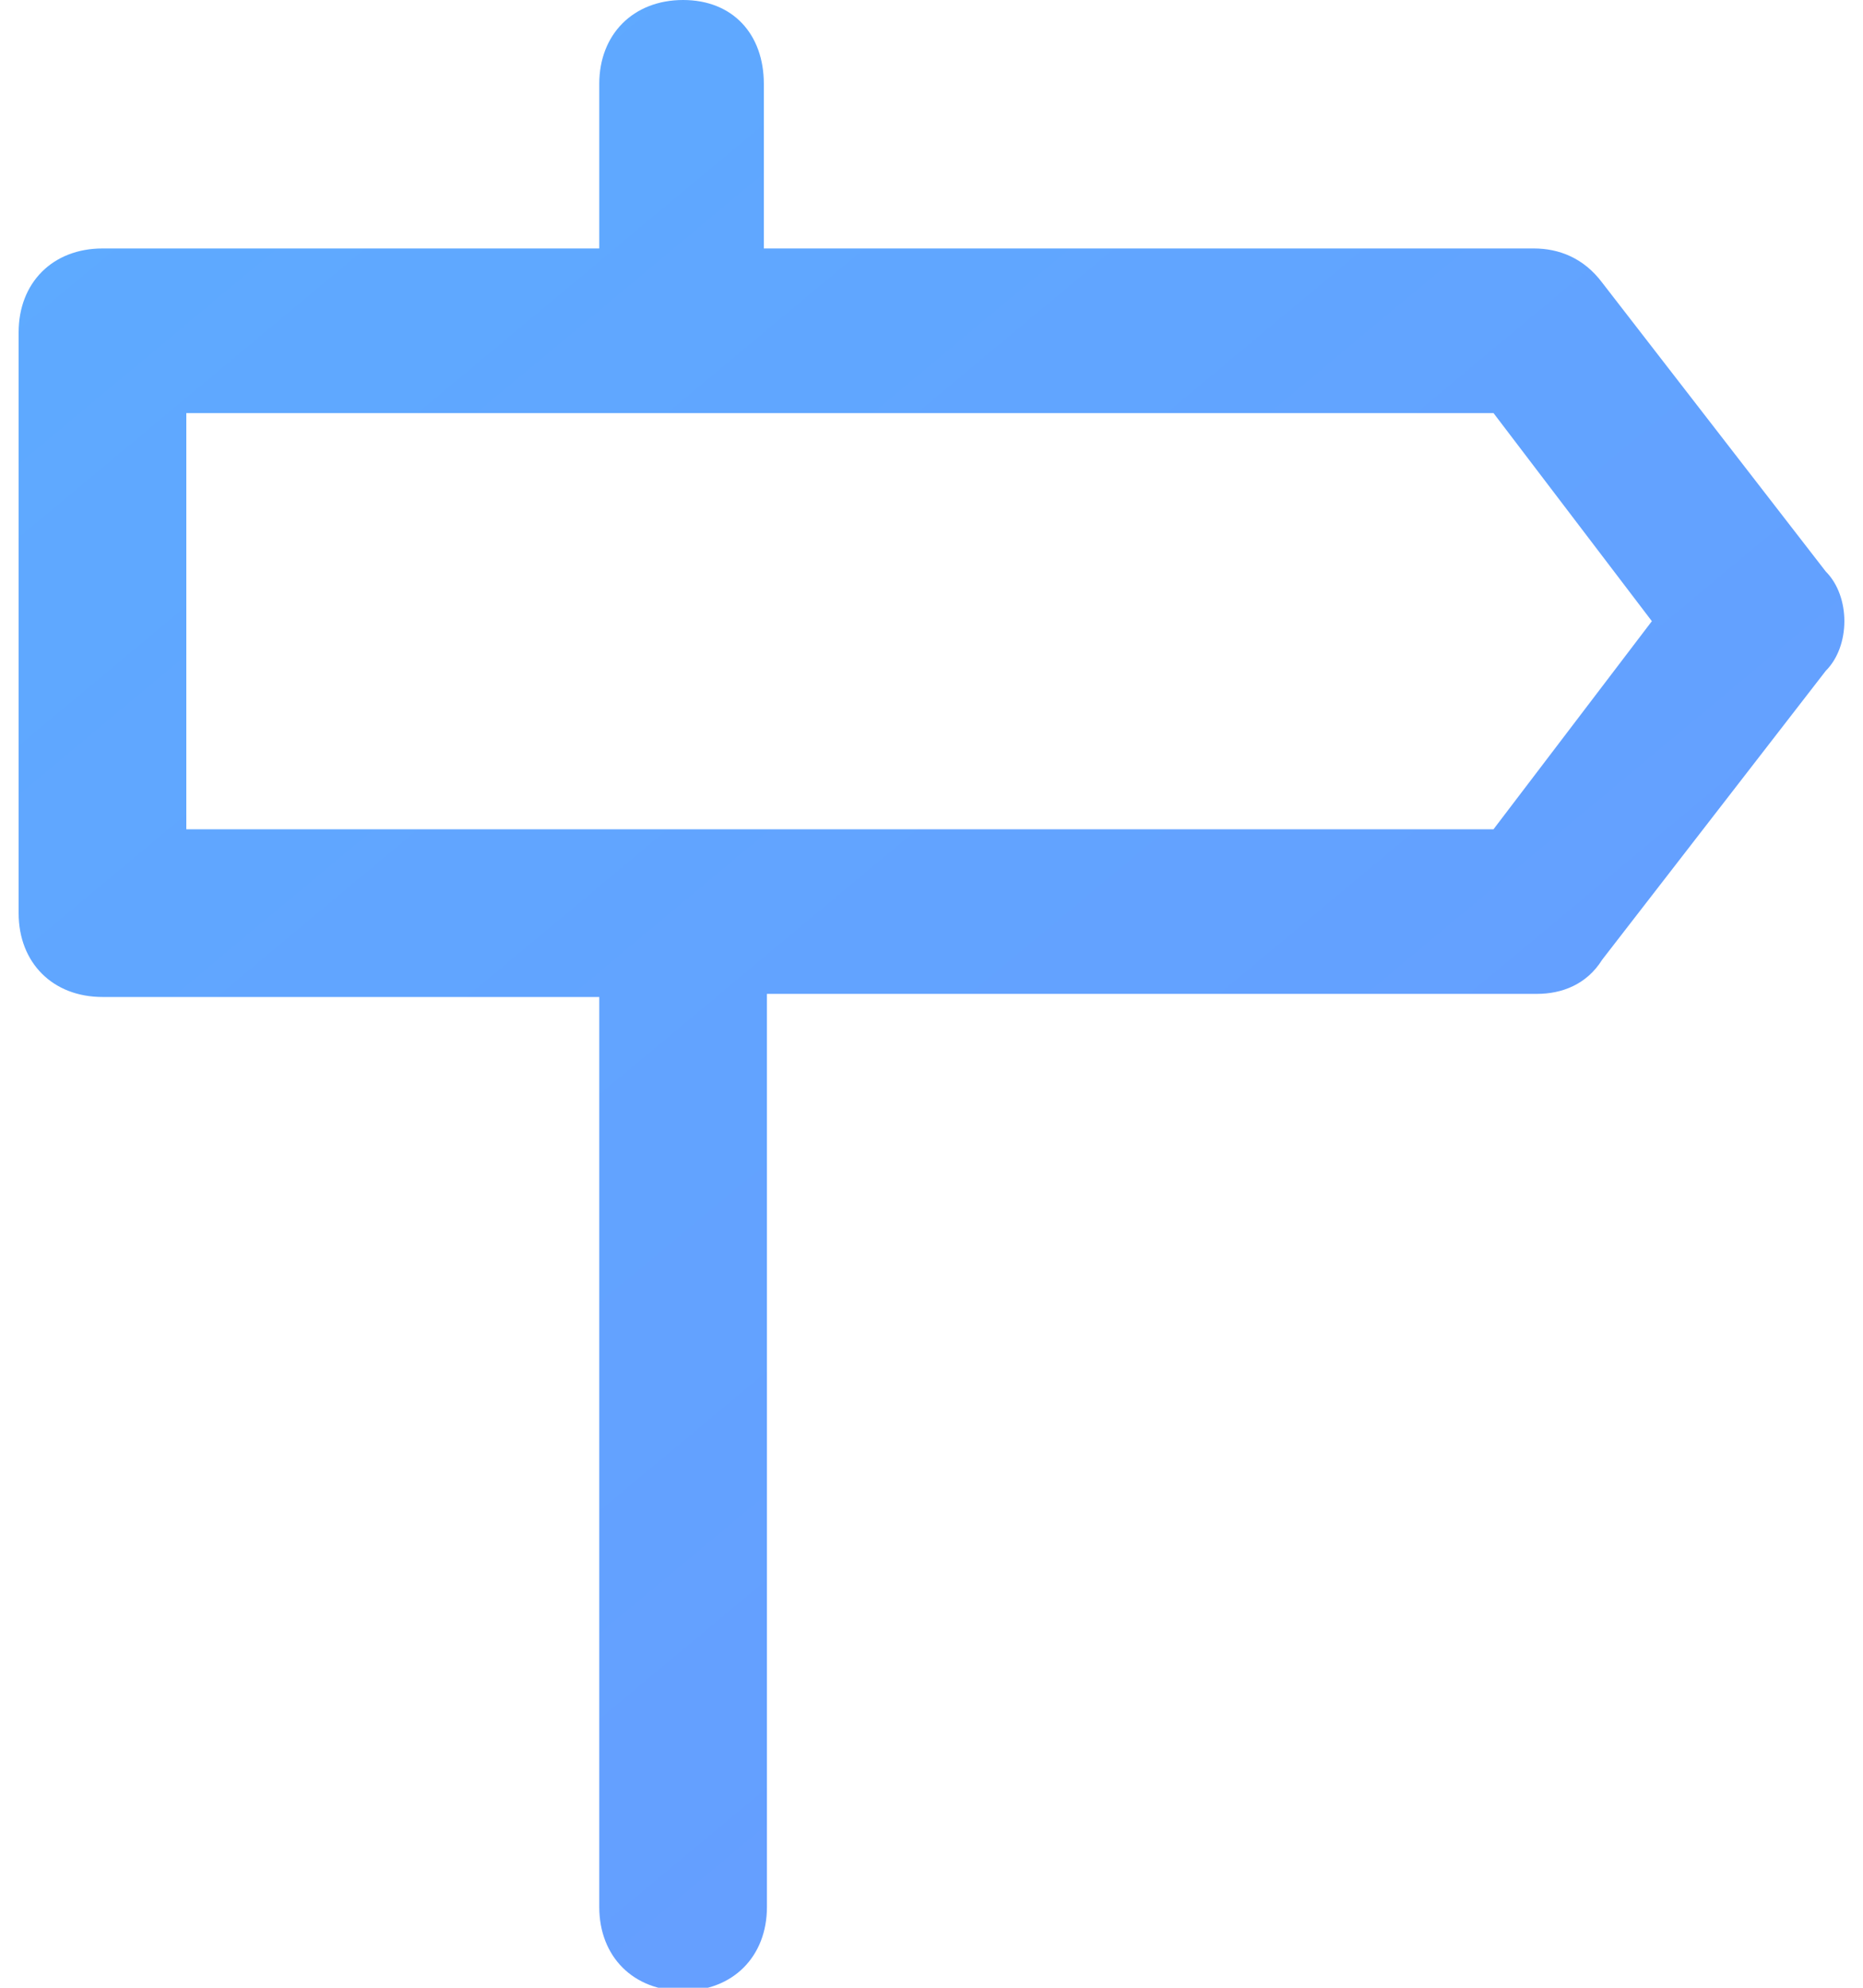 <svg width="60" height="64" viewBox="0 0 60 64" fill="none" xmlns="http://www.w3.org/2000/svg">
<path d="M58.8 18.4L51.6 9.1C51 8.3 50.2 8 49.4 8H24.6V2.7C24.6 1.1 23.6 0 22 0C20.4 0 19.3 1.1 19.3 2.7V8H3.3C1.7 8 0.6 9.1 0.6 10.7V29.4C0.6 31 1.7 32.1 3.3 32.1H19.3V61.4C19.3 63 20.4 64.1 22 64.1C23.6 64.1 24.7 63 24.7 61.4V32H49.5C50.3 32 51.1 31.7 51.6 30.9L58.8 21.6C59.6 20.8 59.6 19.2 58.8 18.4ZM48.1 26.7H6V13.3H48.1L53.2 20L48.1 26.7Z" fill="url(#paint0_linear)"/>
<defs>
<linearGradient id="paint0_linear" x1="-4.001" y1="-29.156" x2="85.059" y2="77.638" gradientUnits="userSpaceOnUse">
<stop stop-color="#5AB0FF"/>
<stop offset="1" stop-color="#6B95FF"/>
</linearGradient>
</defs>
</svg>
